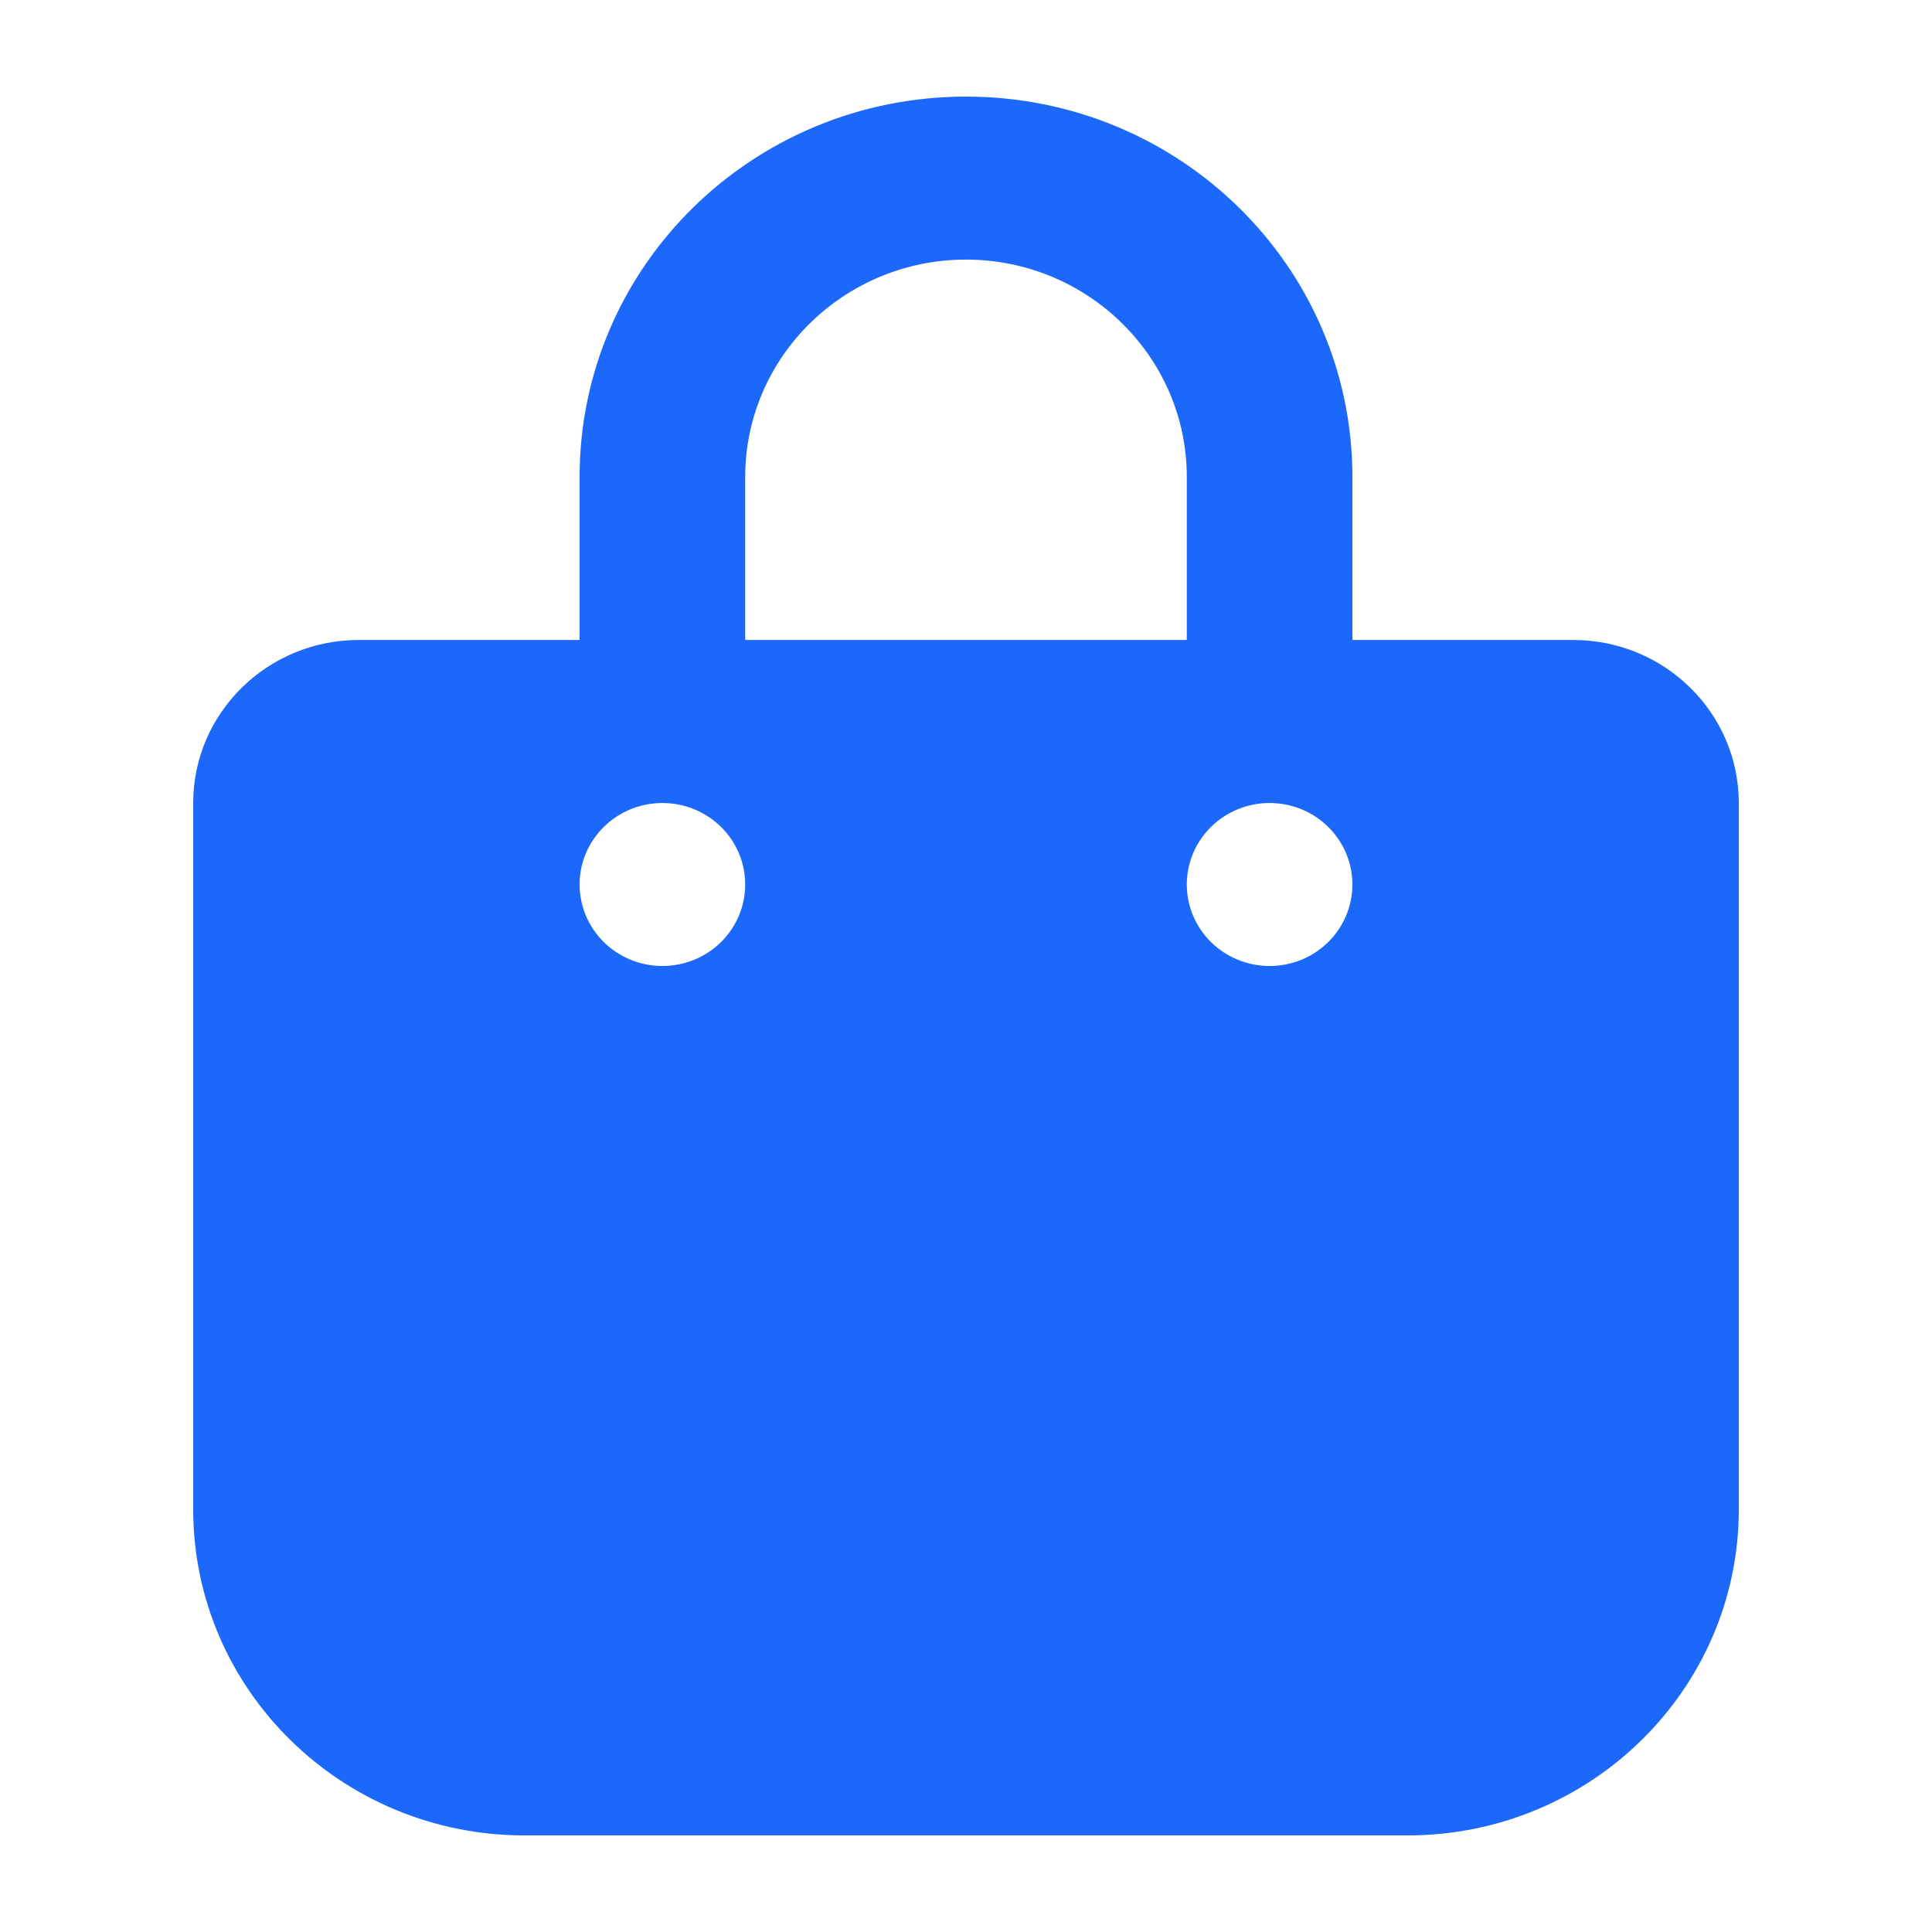 <svg width="60" height="60" viewBox="0 0 60 60" fill="none" xmlns="http://www.w3.org/2000/svg">
<g clip-path="url(#clip0_1647_7993)">
<path d="M23.143 14.812C23.143 11.089 26.218 8.062 30 8.062C33.782 8.062 36.857 11.089 36.857 14.812V19.875H23.143V14.812ZM18 19.875H11.143C8.304 19.875 6 22.143 6 24.938V46.875C6 52.465 10.607 57 16.286 57H43.714C49.393 57 54 52.465 54 46.875V24.938C54 22.143 51.696 19.875 48.857 19.875H42V14.812C42 8.284 36.632 3 30 3C23.368 3 18 8.284 18 14.812V19.875ZM20.571 24.938C21.253 24.938 21.907 25.204 22.39 25.679C22.872 26.154 23.143 26.797 23.143 27.469C23.143 28.14 22.872 28.784 22.39 29.259C21.907 29.733 21.253 30 20.571 30C19.889 30 19.235 29.733 18.753 29.259C18.271 28.784 18 28.14 18 27.469C18 26.797 18.271 26.154 18.753 25.679C19.235 25.204 19.889 24.938 20.571 24.938ZM36.857 27.469C36.857 26.797 37.128 26.154 37.61 25.679C38.093 25.204 38.747 24.938 39.429 24.938C40.111 24.938 40.765 25.204 41.247 25.679C41.729 26.154 42 26.797 42 27.469C42 28.14 41.729 28.784 41.247 29.259C40.765 29.733 40.111 30 39.429 30C38.747 30 38.093 29.733 37.61 29.259C37.128 28.784 36.857 28.14 36.857 27.469Z" fill="#1B68FA"/>
</g>
<defs>
<clipPath id="clip0_1647_7993">
<rect width="48" height="54" fill="white" transform="translate(6 3)"/>
</clipPath>
</defs>
</svg>
